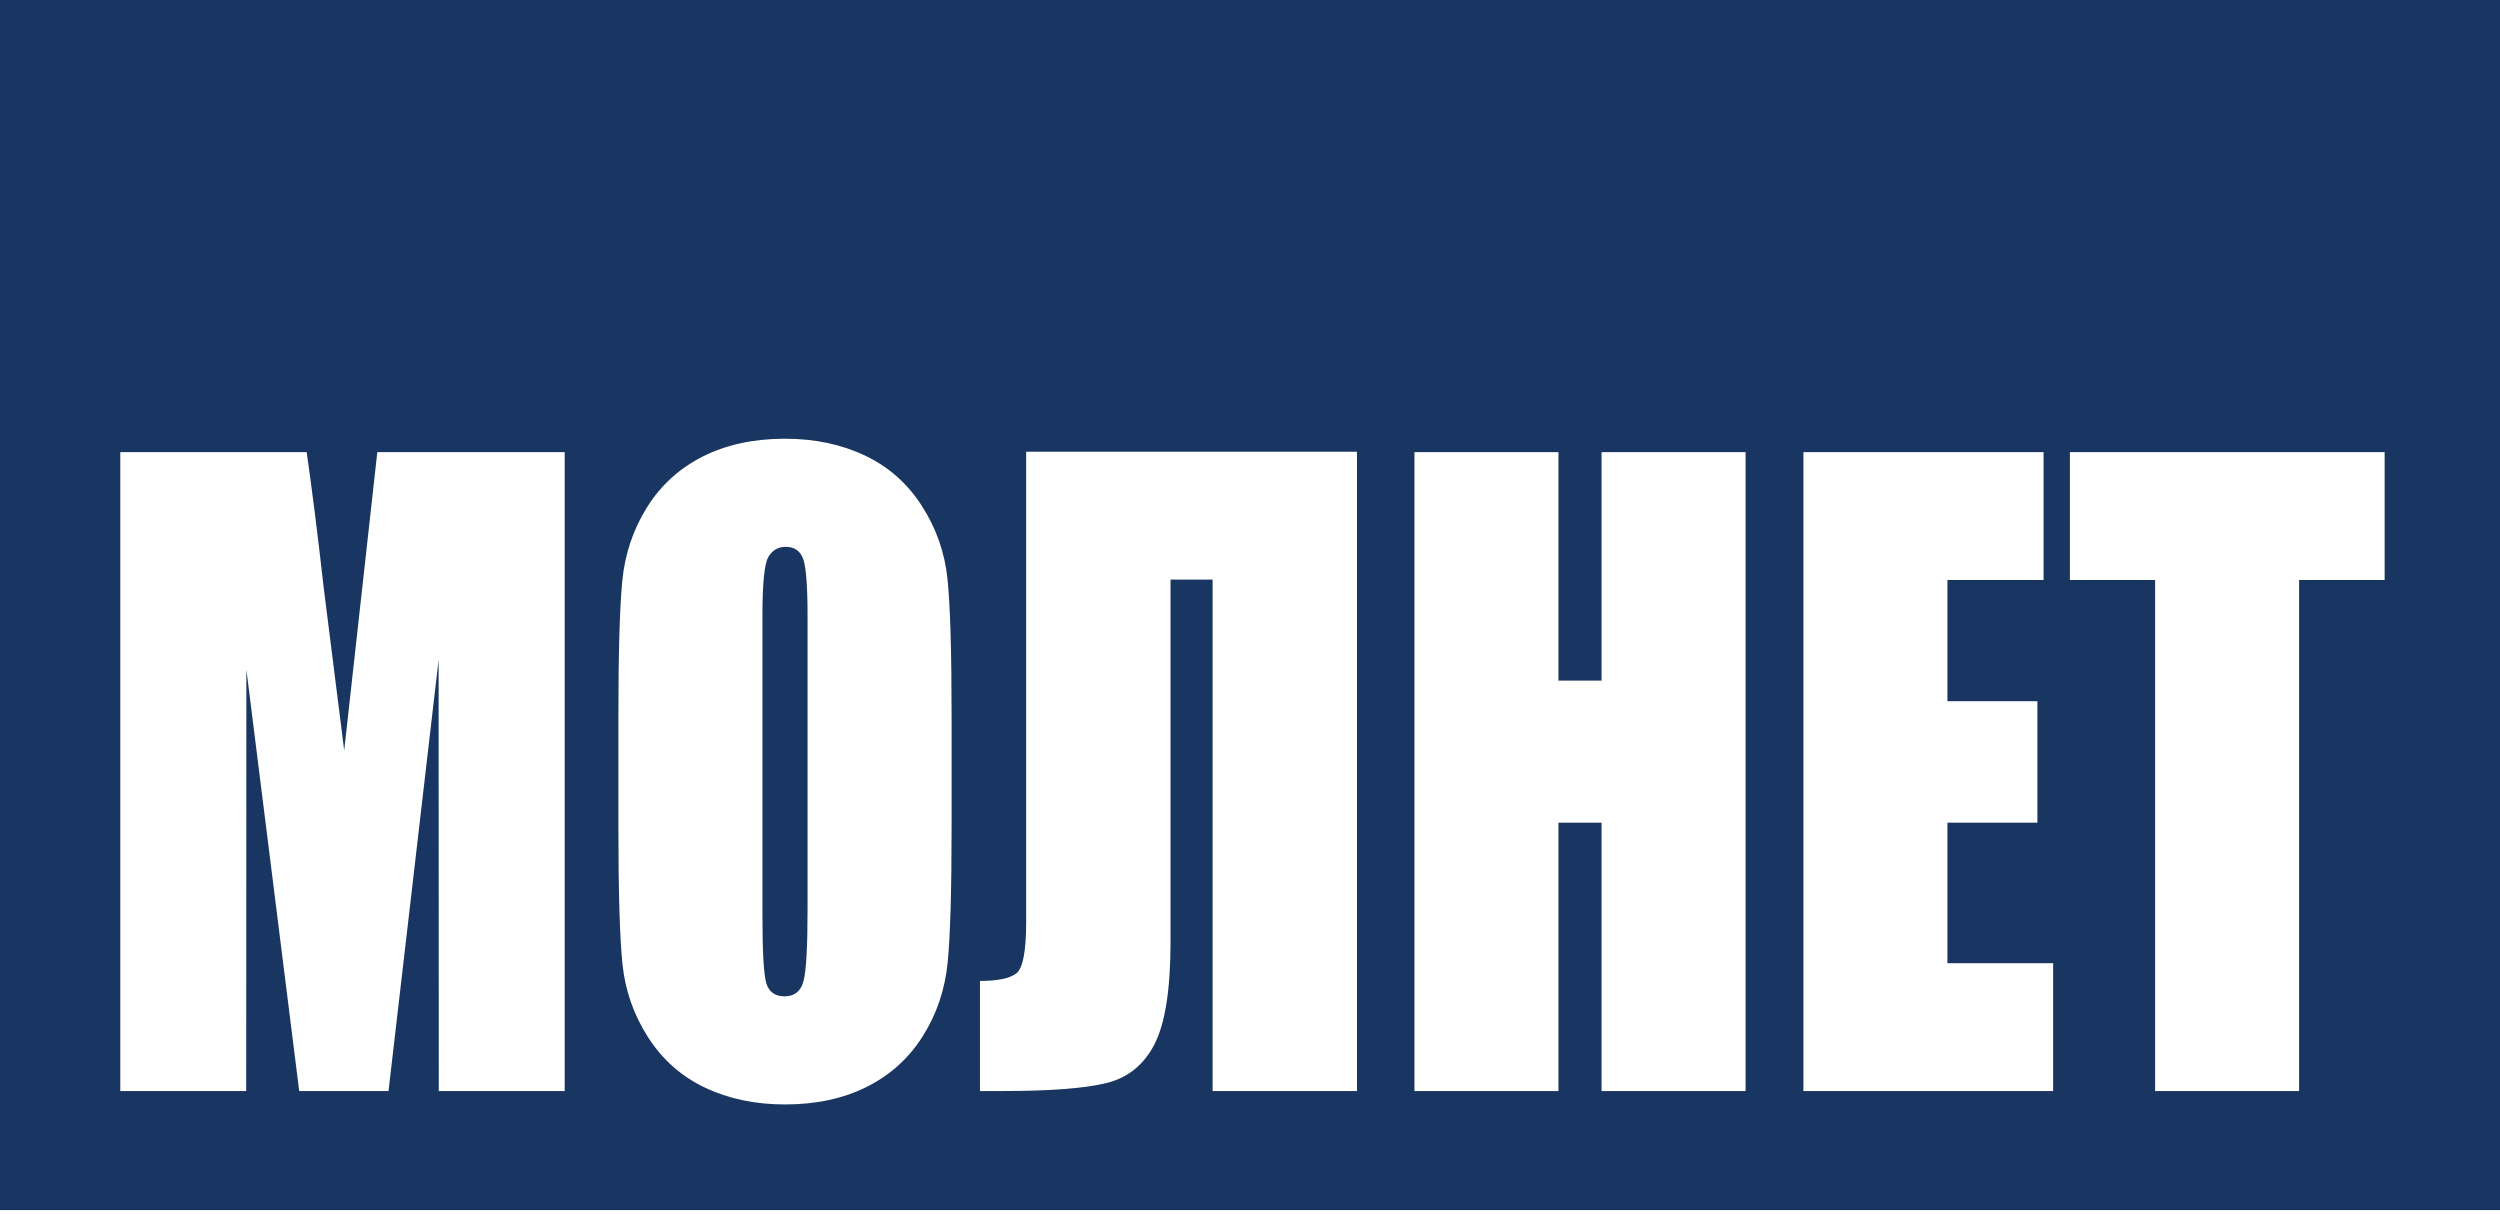 <?xml version="1.0" encoding="UTF-8" standalone="no"?>
<svg xmlns="http://www.w3.org/2000/svg" xmlns:xlink="http://www.w3.org/1999/xlink" xmlns:serif="http://www.serif.com/" width="140px" height="68px" version="1.1" xml:space="preserve" style="fill-rule:evenodd;clip-rule:evenodd;stroke-linejoin:round;stroke-miterlimit:2;">
    <g transform="matrix(0.14,0,0,0.14,0,0)">
        <g>
            <path d="M1002,0L0,0L0,484.017L1002,484.017L1002,0ZM380.64,330.493C380.64,356.179 380.109,374.354 379.059,385.027C378.01,395.712 374.731,405.477 369.212,414.311C363.692,423.156 356.227,429.938 346.839,434.679C337.439,439.408 326.495,441.779 313.993,441.779C302.14,441.779 291.491,439.55 282.044,435.068C272.597,430.598 265.002,423.888 259.258,414.948C253.515,406.008 250.094,396.267 248.998,385.746C247.901,375.226 247.358,356.805 247.358,330.493L247.358,286.773C247.358,261.098 247.877,242.924 248.927,232.239C249.976,221.553 253.267,211.788 258.786,202.955C264.294,194.109 271.76,187.328 281.147,182.587C290.547,177.857 301.492,175.487 313.993,175.487C325.858,175.487 336.507,177.728 345.942,182.198C355.389,186.667 362.984,193.378 368.728,202.33C374.483,211.269 377.892,220.999 378.989,231.531C380.085,242.051 380.64,260.473 380.64,286.773L380.64,330.493ZM225.873,180.858L225.873,436.417L175.514,436.417L175.443,263.886L155.406,436.417L119.682,436.417L98.548,267.825L98.477,436.417L48.118,436.417L48.118,180.858L122.666,180.858C124.872,196.225 127.148,214.329 129.495,235.192L137.68,300.187L150.924,180.858L225.873,180.858ZM721.366,180.858L817.426,180.858L817.426,232.007L778.967,232.007L778.967,280.468L814.961,280.468L814.961,329.07L778.967,329.07L778.967,385.268L821.259,385.268L821.259,436.417L721.366,436.417L721.366,180.858ZM953.854,180.858L953.854,232.007L919.64,232.007L919.64,436.417L862.04,436.417L862.04,232.007L827.967,232.007L827.967,180.858L953.854,180.858ZM698.237,180.858L698.237,436.417L640.624,436.417L640.624,329.07L623.382,329.07L623.382,436.417L565.781,436.417L565.781,180.858L623.382,180.858L623.382,272.248L640.624,272.248L640.624,180.858L698.237,180.858ZM542.788,436.414L485.045,436.414L485.045,231.839L468.216,231.839L468.216,376.596C468.216,395.643 466.081,409.323 461.823,417.638C457.566,425.941 451.115,431.154 442.446,433.253C433.79,435.364 419.979,436.414 401.015,436.414L391.992,436.414L391.992,392.376C399.01,392.376 403.845,391.373 406.499,389.38C409.141,387.375 410.462,380.535 410.462,368.859L410.462,180.701L542.788,180.701L542.788,436.414ZM323.027,246.521C323.027,234.633 322.449,227.026 321.317,223.712C320.173,220.398 317.826,218.735 314.264,218.735C311.257,218.735 308.957,220.079 307.353,222.768C305.761,225.445 304.971,233.371 304.971,246.521L304.971,365.85C304.971,380.687 305.49,389.851 306.539,393.318C307.589,396.797 310.03,398.531 313.863,398.531C317.779,398.531 320.291,396.526 321.388,392.528C322.473,388.53 323.027,379.012 323.027,363.963L323.027,246.521Z" style="fill:rgb(24,54,97);"></path>
        </g>
    </g>
</svg>
